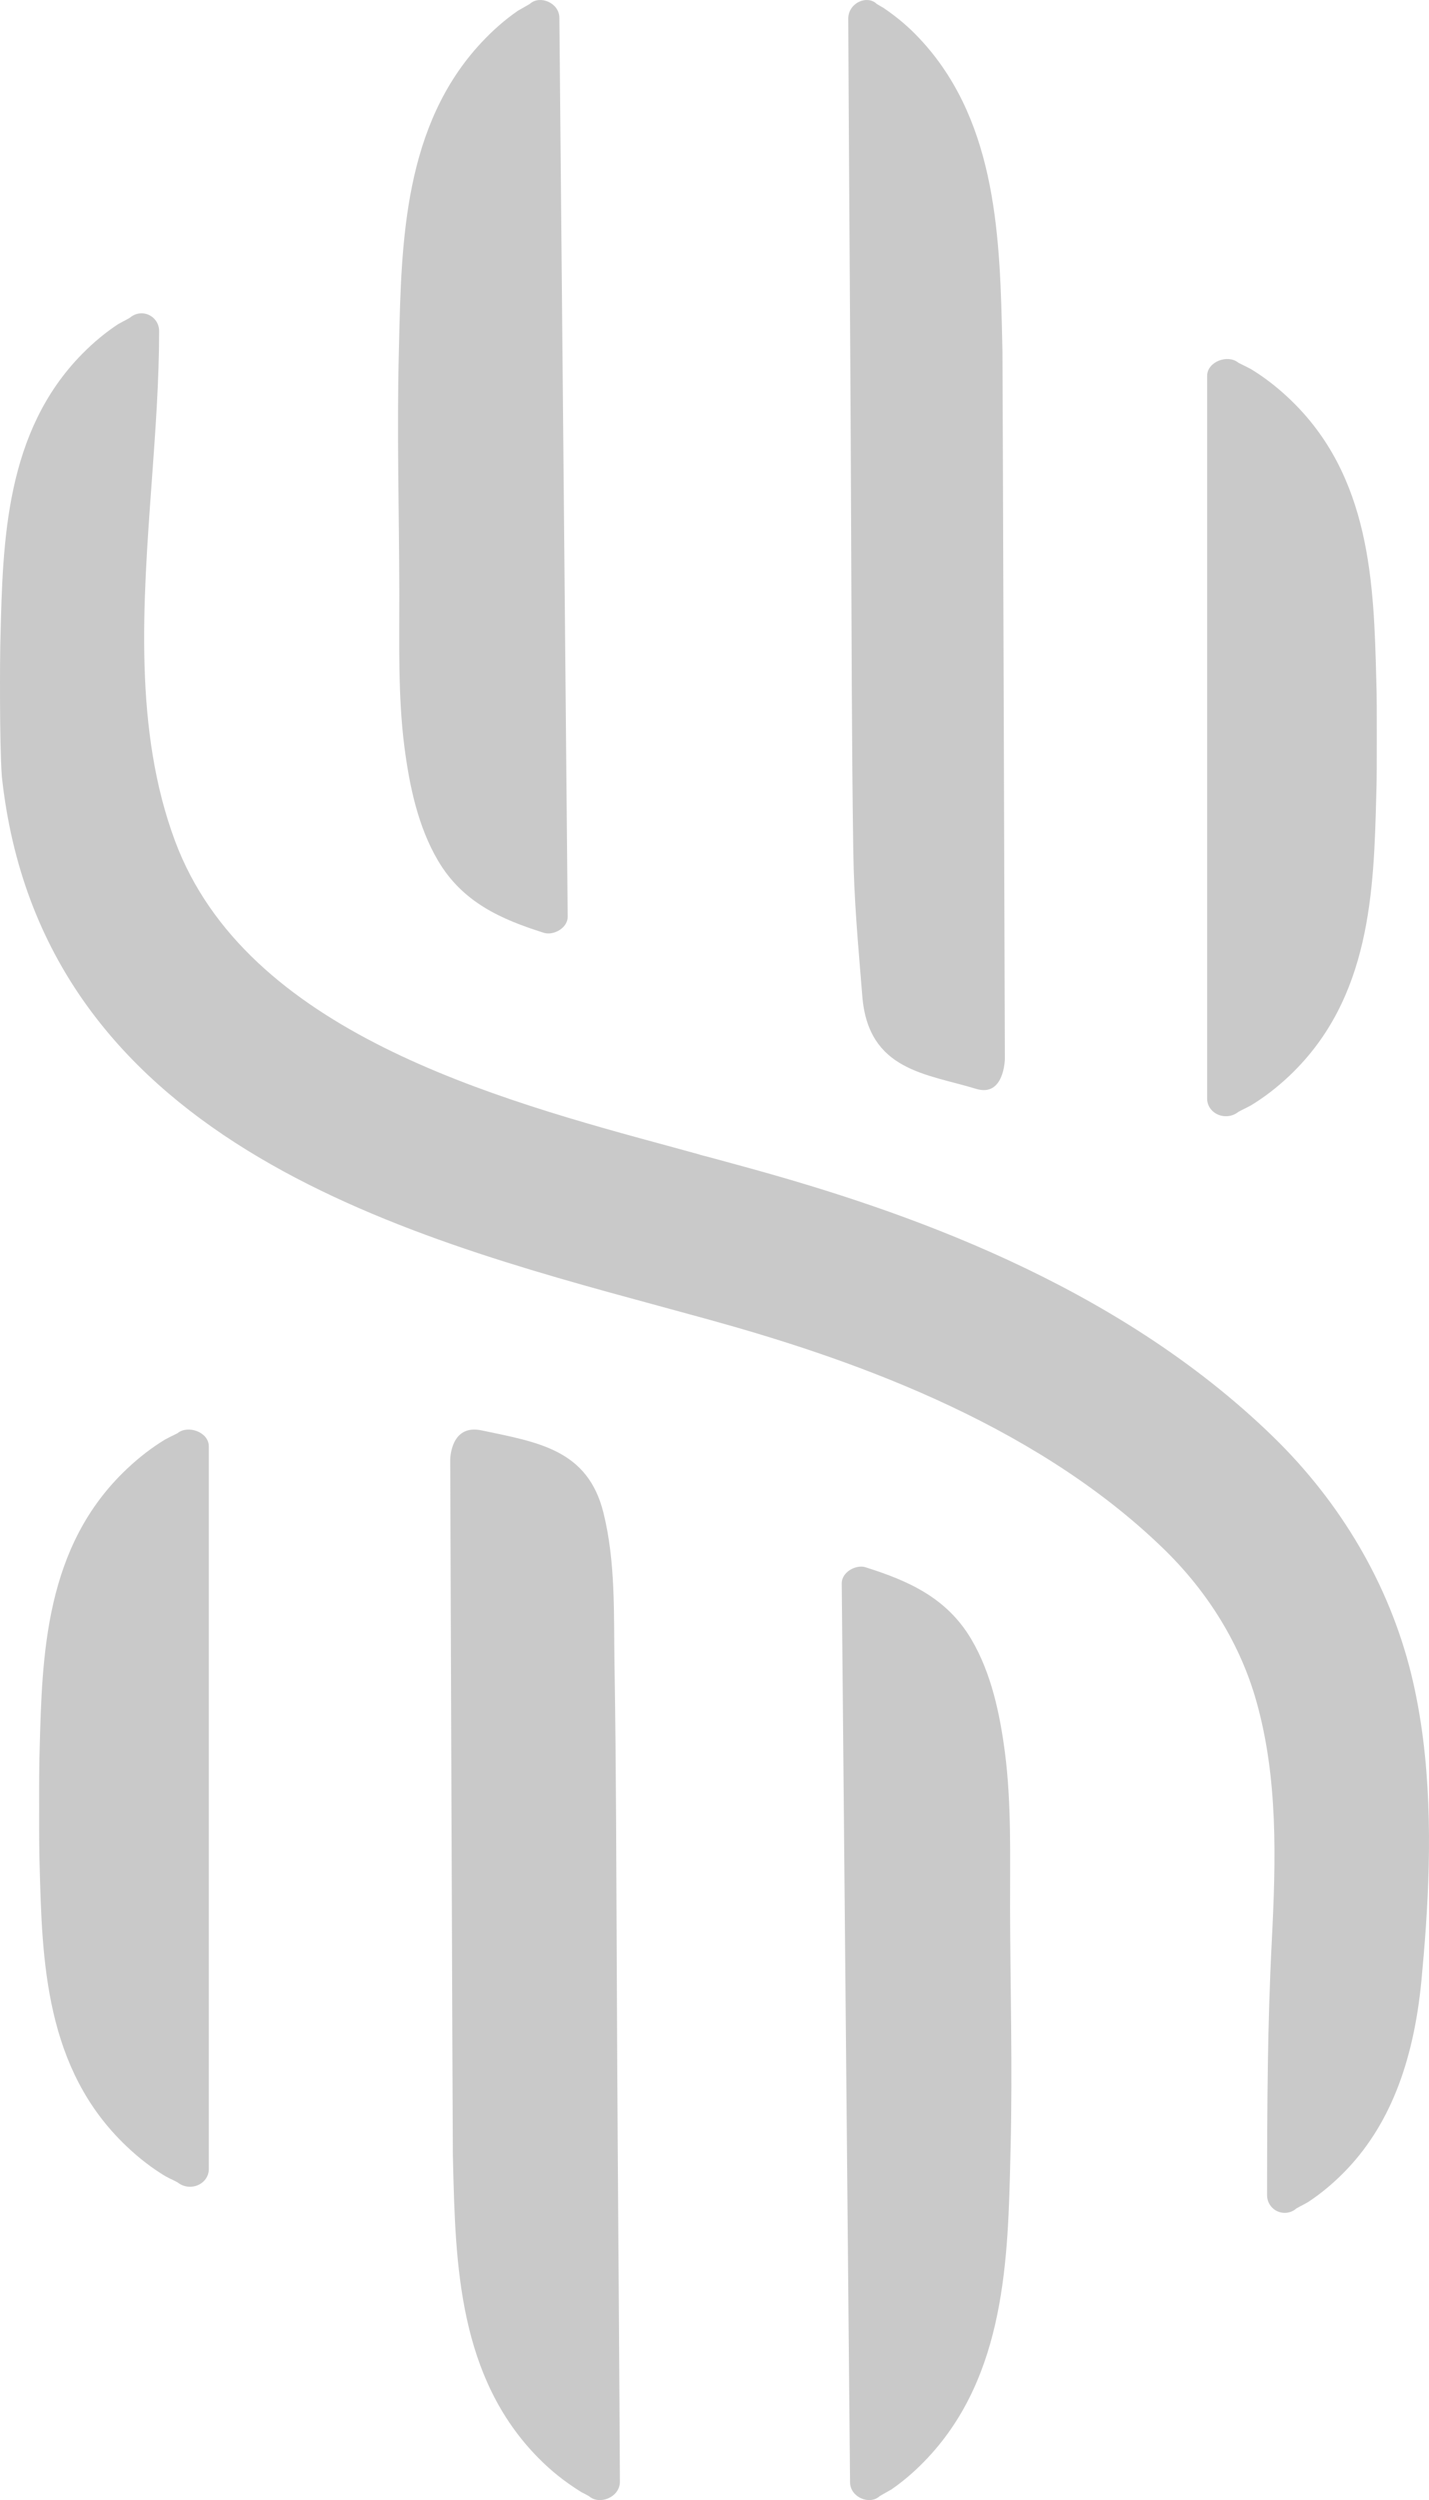 <?xml version="1.0" encoding="UTF-8"?>
<svg width="219px" height="383px" viewBox="0 0 219 383" version="1.1" xmlns="http://www.w3.org/2000/svg" xmlns:xlink="http://www.w3.org/1999/xlink">
    <!-- Generator: Sketch 48.1 (47250) - http://www.bohemiancoding.com/sketch -->
    <title>Overlay</title>
    <desc>Created with Sketch.</desc>
    <defs></defs>
    <g id="Desktop-HD-Copy" stroke="none" stroke-width="1" fill="none" fill-rule="evenodd" transform="translate(-1046, -799)" opacity="0.3">
        <path d="M1233.879,970 C1232.284,970 1231,968.804 1231,967.327 L1231,856.576 C1231,854.417 1234.146,853.229 1235.776,854.561 C1236.086,854.73 1236.586,854.971 1236.948,855.147 C1237.034,855.187 1237.638,855.501 1237.724,855.549 C1239.741,856.777 1241.723,858.302 1243.577,860.061 C1256.11,871.902 1256.541,888.489 1256.921,903.116 L1256.955,904.425 C1256.981,905.107 1257.007,908.254 1256.998,911.947 C1257.007,915.632 1256.981,918.788 1256.955,919.478 L1256.921,920.779 C1256.541,935.406 1256.11,951.985 1243.577,963.834 C1241.706,965.6 1239.732,967.118 1237.689,968.354 C1237.62,968.394 1237.034,968.699 1236.957,968.732 C1236.594,968.916 1236.094,969.157 1235.784,969.334 C1235.276,969.751 1234.603,970 1233.879,970 Z M1264.094,1065.43 C1265.744,1078.515 1264.822,1092.077 1263.836,1102.435 C1262.599,1115.334 1258.726,1124.939 1251.982,1131.785 C1250.236,1133.557 1248.384,1135.087 1246.476,1136.341 C1246.403,1136.39 1245.878,1136.681 1245.797,1136.721 C1245.449,1136.899 1244.964,1137.15 1244.665,1137.328 C1244.196,1137.749 1243.565,1138 1242.886,1138 C1241.39,1138 1240.185,1136.794 1240.185,1135.297 C1240.193,1121.541 1240.25,1109.111 1240.905,1096.415 C1241.552,1083.726 1241.859,1071.37 1238.544,1059.628 C1236.134,1051.05 1231.235,1042.991 1224.37,1036.315 C1203.962,1016.457 1174.862,1006.754 1154.753,1001.187 L1146.966,999.059 C1106.975,988.207 1052.187,973.326 1046.277,917.895 C1045.905,912.603 1046.002,899.437 1046.042,897.94 L1046.074,896.613 C1046.43,881.869 1046.834,865.159 1058.591,853.223 C1060.362,851.426 1062.213,849.897 1064.105,848.659 C1064.178,848.61 1064.704,848.327 1064.784,848.287 C1065.132,848.109 1065.617,847.85 1065.908,847.672 C1066.385,847.259 1067.008,847 1067.695,847 C1069.183,847 1070.388,848.214 1070.388,849.703 C1070.388,857.277 1069.806,865.223 1069.248,872.903 C1067.889,891.579 1066.491,910.887 1072.846,927.889 C1083.745,957.02 1121.667,967.313 1149.368,974.815 L1153.257,975.883 L1153.257,975.899 C1154.058,976.093 1155.982,976.619 1161.149,978.035 C1183.813,984.315 1216.745,995.393 1241.107,1019.095 C1251.578,1029.283 1258.879,1041.809 1262.235,1055.299 C1263.011,1058.438 1263.642,1061.853 1264.094,1065.43 Z M1195.583,965.805 C1188.004,963.481 1179.06,963.065 1178.15,951.592 C1177.522,943.658 1176.879,937.175 1176.769,929.249 C1176.643,921.037 1176.588,912.834 1176.541,904.622 C1176.463,887.938 1176.416,871.254 1176.314,854.569 C1176.212,836.98 1176.078,819.375 1176,801.785 C1176.063,799.404 1178.903,798.197 1180.354,799.592 C1180.645,799.779 1181.115,800.048 1181.453,800.244 C1183.932,801.94 1185.729,803.563 1187.447,805.471 C1198.862,818.135 1199.255,835.855 1199.6,851.495 L1199.631,852.906 C1199.655,853.933 1200,960.268 1200,961.222 C1200,961.222 1199.922,967.134 1195.583,965.805 Z M1130.255,941.991 C1129.944,942.015 1129.642,941.991 1129.38,941.91 C1122.762,939.83 1116.887,937.222 1113.136,930.86 C1110.056,925.645 1108.748,919.372 1107.98,913.442 C1106.975,905.61 1107.212,897.55 1107.196,889.759 C1107.171,877.54 1106.82,865.272 1107.122,853.053 L1107.155,851.639 C1107.514,835.959 1107.923,818.182 1119.804,805.492 C1121.585,803.583 1123.464,801.958 1125.376,800.642 C1126.406,800.049 1126.904,799.78 1127.199,799.594 C1128.735,798.188 1131.709,799.431 1131.725,801.722 L1132.167,849.323 C1132.534,889.117 1133,939.416 1133,939.44 C1133,940.878 1131.546,941.885 1130.255,941.991 Z M1073.215,1018.554 C1074.81,1017.245 1078,1018.393 1078,1020.561 L1078,1131.318 C1078,1132.804 1076.715,1134 1075.12,1134 C1074.396,1134 1073.732,1133.751 1073.223,1133.334 C1072.904,1133.157 1072.387,1132.908 1072.016,1132.731 C1071.947,1132.691 1071.387,1132.402 1071.309,1132.362 C1069.275,1131.134 1067.3,1129.616 1065.429,1127.833 C1052.884,1115.982 1052.453,1099.401 1052.074,1084.772 L1052.039,1083.455 C1052.022,1082.773 1051.987,1079.617 1052.005,1075.932 C1051.987,1072.262 1052.022,1069.115 1052.039,1068.432 L1052.074,1067.107 C1052.453,1052.478 1052.884,1035.897 1065.421,1024.054 C1067.3,1022.271 1069.275,1020.754 1071.301,1019.525 C1071.378,1019.477 1071.93,1019.204 1072.008,1019.156 C1072.37,1018.979 1072.896,1018.73 1073.215,1018.554 Z M1119.787,1018.122 C1128.476,1019.949 1136.069,1021.066 1138.475,1030.722 C1140.371,1038.347 1140.048,1046.257 1140.175,1054.045 C1140.311,1062.11 1140.371,1070.167 1140.422,1078.233 C1140.507,1094.624 1140.558,1111.016 1140.668,1127.407 C1140.779,1144.696 1140.923,1161.976 1141,1179.265 C1140.932,1181.606 1137.863,1182.788 1136.29,1181.418 C1135.975,1181.23 1135.465,1180.97 1135.099,1180.782 C1132.413,1179.11 1130.466,1177.512 1128.604,1175.644 C1116.233,1163.2 1115.808,1145.789 1115.434,1130.425 L1115.4,1129.047 C1115.374,1128.035 1115,1023.562 1115,1022.624 C1115,1022.624 1115,1017.119 1119.787,1018.122 Z M1177.746,1039.009 C1178.056,1038.985 1178.358,1039.009 1178.62,1039.091 C1185.238,1041.173 1191.114,1043.779 1194.864,1050.138 C1197.945,1055.358 1199.252,1061.635 1200.02,1067.552 C1201.025,1075.386 1200.78,1083.45 1200.796,1091.244 C1200.829,1103.462 1201.18,1115.73 1200.878,1127.949 L1200.845,1129.358 C1200.486,1145.043 1200.077,1162.81 1188.196,1175.512 C1186.415,1177.421 1184.536,1179.044 1182.624,1180.363 C1181.594,1180.945 1181.096,1181.224 1180.802,1181.404 C1179.265,1182.814 1176.291,1181.568 1176.275,1179.282 L1175.833,1131.677 C1175.466,1091.883 1175,1041.582 1175,1041.566 C1175,1040.124 1176.454,1039.116 1177.746,1039.009 Z" id="Overlay" fill="#4A4A4A"></path>
    </g>
</svg>